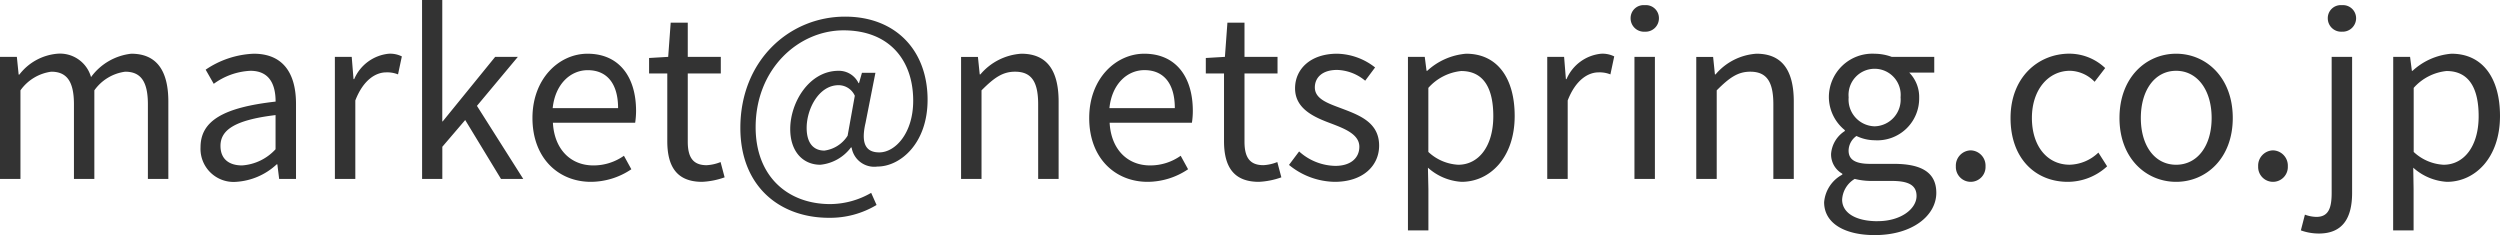 <svg xmlns="http://www.w3.org/2000/svg" width="200.214" height="18.828" viewBox="0 0 200.214 18.828"><path d="M-99.756,0h1.638V-7.092a3.61,3.61,0,0,1,2.466-1.494c1.242,0,1.818.774,1.818,2.61V0H-92.2V-7.092A3.61,3.61,0,0,1-89.73-8.586c1.242,0,1.818.774,1.818,2.61V0h1.638V-6.192c0-2.5-.954-3.834-2.97-3.834a4.62,4.62,0,0,0-3.222,1.872,2.578,2.578,0,0,0-2.7-1.872,4.3,4.3,0,0,0-3.042,1.674h-.054l-.144-1.422h-1.35Zm18.918.234a5.236,5.236,0,0,0,3.24-1.4h.054L-77.4,0h1.35V-6.012c0-2.412-1.008-4.014-3.384-4.014a7.352,7.352,0,0,0-3.852,1.278l.648,1.134A5.385,5.385,0,0,1-79.7-8.658c1.6,0,2.016,1.206,2.016,2.466-4.158.468-6.012,1.53-6.012,3.654A2.65,2.65,0,0,0-80.838.234Zm.468-1.314c-.972,0-1.728-.45-1.728-1.566,0-1.26,1.116-2.07,4.41-2.466v2.736A4,4,0,0,1-80.37-1.08ZM-72.936,0H-71.3V-6.282c.648-1.674,1.656-2.25,2.466-2.25a2.313,2.313,0,0,1,.954.162l.306-1.44a2.084,2.084,0,0,0-1.044-.216,3.375,3.375,0,0,0-2.772,2.034h-.054l-.144-1.782h-1.35Zm6.984,0h1.62V-2.574L-62.5-4.716-59.634,0h1.782L-61.56-5.85l3.276-3.924H-60.1L-64.3-4.608h-.036v-9.72h-1.62Zm13.518.234a5.817,5.817,0,0,0,3.24-1.008l-.594-1.08a4.213,4.213,0,0,1-2.448.774c-1.854,0-3.132-1.332-3.24-3.42h6.588a6.4,6.4,0,0,0,.072-.936c0-2.79-1.4-4.59-3.888-4.59-2.268,0-4.41,1.98-4.41,5.148C-57.114-1.656-55.026.234-52.434.234Zm-3.06-5.9c.2-1.926,1.422-3.042,2.808-3.042,1.53,0,2.43,1.062,2.43,3.042Zm11.97,5.9a6.153,6.153,0,0,0,1.8-.36l-.324-1.224a3.463,3.463,0,0,1-1.116.252c-1.134,0-1.512-.684-1.512-1.89V-8.442h2.646V-9.774h-2.646V-12.51h-1.368l-.2,2.736-1.53.09v1.242h1.458v5.418C-46.314-1.062-45.612.234-43.524.234Zm10.152,2.88a7.228,7.228,0,0,0,3.816-1.026l-.432-.972a6.631,6.631,0,0,1-3.276.9c-3.42,0-5.976-2.232-5.976-6.156,0-4.7,3.456-7.758,7.038-7.758,3.654,0,5.58,2.376,5.58,5.634,0,2.61-1.44,4.14-2.718,4.14-1.1,0-1.476-.738-1.1-2.358l.792-4.014h-1.08l-.234.828H-31a1.741,1.741,0,0,0-1.6-.99c-2.358,0-3.87,2.538-3.87,4.662,0,1.836,1.044,2.862,2.412,2.862A3.485,3.485,0,0,0-31.608-2.52h.054a1.835,1.835,0,0,0,2.07,1.53c1.818,0,4.014-1.836,4.014-5.346,0-3.96-2.556-6.66-6.606-6.66-4.482,0-8.388,3.528-8.388,8.91C-40.464.594-37.314,3.114-33.372,3.114Zm-.36-5.382c-.81,0-1.422-.522-1.422-1.818,0-1.512.972-3.42,2.556-3.42a1.431,1.431,0,0,1,1.3.846l-.576,3.2A2.6,2.6,0,0,1-33.732-2.268ZM-22.788,0h1.638V-7.092c.99-.99,1.674-1.494,2.682-1.494,1.3,0,1.854.774,1.854,2.61V0h1.638V-6.192c0-2.5-.936-3.834-2.988-3.834A4.687,4.687,0,0,0-21.24-8.37h-.054l-.144-1.4h-1.35Zm14.94.234A5.817,5.817,0,0,0-4.608-.774L-5.2-1.854A4.213,4.213,0,0,1-7.65-1.08c-1.854,0-3.132-1.332-3.24-3.42H-4.3a6.4,6.4,0,0,0,.072-.936c0-2.79-1.4-4.59-3.888-4.59-2.268,0-4.41,1.98-4.41,5.148C-12.528-1.656-10.44.234-7.848.234Zm-3.06-5.9C-10.71-7.6-9.486-8.712-8.1-8.712c1.53,0,2.43,1.062,2.43,3.042ZM1.062.234a6.153,6.153,0,0,0,1.8-.36L2.538-1.35A3.463,3.463,0,0,1,1.422-1.1C.288-1.1-.09-1.782-.09-2.988V-8.442H2.556V-9.774H-.09V-12.51H-1.458l-.2,2.736-1.53.09v1.242h1.458v5.418C-1.728-1.062-1.026.234,1.062.234Zm6.066,0c2.3,0,3.564-1.314,3.564-2.9,0-1.854-1.566-2.43-2.988-2.97-1.1-.414-2.16-.756-2.16-1.692,0-.756.558-1.4,1.782-1.4a3.678,3.678,0,0,1,2.25.864l.792-1.062a5.064,5.064,0,0,0-3.042-1.1C5.2-10.026,3.96-8.8,3.96-7.254c0,1.656,1.548,2.322,2.916,2.826,1.08.414,2.232.864,2.232,1.854,0,.846-.63,1.53-1.926,1.53A4.433,4.433,0,0,1,4.284-2.2l-.81,1.08A5.9,5.9,0,0,0,7.128.234ZM13,4.122h1.638V.81L14.6-.9A4.41,4.41,0,0,0,17.3.234c2.25,0,4.248-1.926,4.248-5.274,0-3.006-1.368-4.986-3.888-4.986a5.212,5.212,0,0,0-3.114,1.368H14.49l-.144-1.116H13Zm4.032-5.256A3.788,3.788,0,0,1,14.634-2.16V-7.29a4.075,4.075,0,0,1,2.628-1.35c1.854,0,2.574,1.458,2.574,3.618C19.836-2.592,18.648-1.134,17.028-1.134ZM24.156,0h1.638V-6.282c.648-1.674,1.656-2.25,2.466-2.25a2.313,2.313,0,0,1,.954.162l.306-1.44a2.084,2.084,0,0,0-1.044-.216A3.375,3.375,0,0,0,25.7-7.992H25.65l-.144-1.782h-1.35ZM31.14,0h1.638V-9.774H31.14Zm.828-11.79A1.071,1.071,0,0,0,33.1-12.852a1.04,1.04,0,0,0-1.134-1.062,1.04,1.04,0,0,0-1.134,1.062A1.071,1.071,0,0,0,31.968-11.79ZM36.09,0h1.638V-7.092c.99-.99,1.674-1.494,2.682-1.494,1.3,0,1.854.774,1.854,2.61V0H43.9V-6.192c0-2.5-.936-3.834-2.988-3.834A4.687,4.687,0,0,0,37.638-8.37h-.054l-.144-1.4H36.09ZM50.382,4.5c3.024,0,4.932-1.566,4.932-3.384,0-1.6-1.134-2.322-3.4-2.322H50c-1.314,0-1.71-.432-1.71-1.062a1.455,1.455,0,0,1,.63-1.17,3.4,3.4,0,0,0,1.458.342,3.352,3.352,0,0,0,3.564-3.4,2.792,2.792,0,0,0-.792-2.016h2v-1.26h-3.4a4.032,4.032,0,0,0-1.368-.252A3.481,3.481,0,0,0,46.71-6.534a3.431,3.431,0,0,0,1.278,2.628v.072a2.385,2.385,0,0,0-1.1,1.818,1.768,1.768,0,0,0,.9,1.6v.072a2.766,2.766,0,0,0-1.458,2.214C46.332,3.564,47.988,4.5,50.382,4.5Zm0-8.712a2.142,2.142,0,0,1-2.088-2.322A2.09,2.09,0,0,1,50.382-8.82a2.087,2.087,0,0,1,2.07,2.286A2.139,2.139,0,0,1,50.382-4.212Zm.234,7.6c-1.782,0-2.844-.684-2.844-1.728A2.062,2.062,0,0,1,48.78,0a5.5,5.5,0,0,0,1.26.162h1.692c1.3,0,2,.306,2,1.206C53.73,2.394,52.488,3.384,50.616,3.384ZM58.068.234a1.189,1.189,0,0,0,1.188-1.242,1.221,1.221,0,0,0-1.188-1.278A1.221,1.221,0,0,0,56.88-1.008,1.189,1.189,0,0,0,58.068.234Zm7.776,0a4.66,4.66,0,0,0,3.15-1.242l-.7-1.1a3.446,3.446,0,0,1-2.3.972c-1.8,0-3.024-1.494-3.024-3.744s1.3-3.78,3.06-3.78a2.837,2.837,0,0,1,1.962.882l.846-1.1a4.179,4.179,0,0,0-2.862-1.152c-2.5,0-4.716,1.89-4.716,5.148C61.254-1.638,63.252.234,65.844.234Zm8.676,0c2.394,0,4.536-1.872,4.536-5.112,0-3.258-2.142-5.148-4.536-5.148s-4.536,1.89-4.536,5.148C69.984-1.638,72.126.234,74.52.234Zm0-1.368c-1.692,0-2.826-1.494-2.826-3.744s1.134-3.78,2.826-3.78,2.844,1.53,2.844,3.78S76.212-1.134,74.52-1.134ZM82.278.234a1.189,1.189,0,0,0,1.188-1.242,1.221,1.221,0,0,0-1.188-1.278A1.221,1.221,0,0,0,81.09-1.008,1.189,1.189,0,0,0,82.278.234Zm3.672,4.14c1.926,0,2.664-1.26,2.664-3.258V-9.774H86.976V1.116c0,1.188-.234,1.926-1.224,1.926a2.772,2.772,0,0,1-.918-.18l-.324,1.26A4.226,4.226,0,0,0,85.95,4.374ZM87.8-11.79a1.081,1.081,0,0,0,1.134-1.062A1.05,1.05,0,0,0,87.8-13.914a1.04,1.04,0,0,0-1.134,1.062A1.071,1.071,0,0,0,87.8-11.79Zm4.1,15.912h1.638V.81L93.51-.9A4.41,4.41,0,0,0,96.21.234c2.25,0,4.248-1.926,4.248-5.274,0-3.006-1.368-4.986-3.888-4.986a5.212,5.212,0,0,0-3.114,1.368H93.4l-.144-1.116h-1.35ZM95.94-1.134A3.788,3.788,0,0,1,93.546-2.16V-7.29a4.075,4.075,0,0,1,2.628-1.35c1.854,0,2.574,1.458,2.574,3.618C98.748-2.592,97.56-1.134,95.94-1.134Z" transform="translate(99.756 14.328)" fill="#333"/></svg>
